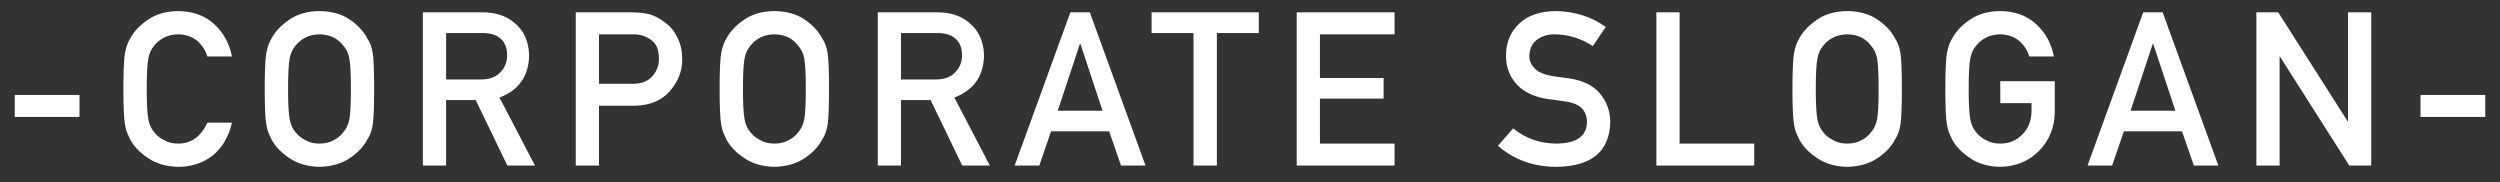 <svg width="151" height="11" viewBox="0 0 151 11" fill="none" xmlns="http://www.w3.org/2000/svg"><rect x="0" y="0" width="151" height="11" fill="#333333" stroke="none"/><path d="M0.891 7.061V5.734H4.801V7.061H0.891ZM12.525 7.41H14.01C13.807 8.269 13.42 8.929 12.849 9.391C12.26 9.848 11.564 10.076 10.76 10.076C10.032 10.059 9.425 9.882 8.938 9.543C8.443 9.217 8.084 8.84 7.859 8.413C7.792 8.273 7.73 8.14 7.675 8.013C7.625 7.882 7.582 7.717 7.548 7.518C7.485 7.146 7.453 6.431 7.453 5.373C7.453 4.298 7.485 3.578 7.548 3.214C7.616 2.85 7.72 2.556 7.859 2.332C8.084 1.905 8.443 1.524 8.938 1.189C9.425 0.851 10.032 0.677 10.76 0.669C11.653 0.677 12.381 0.942 12.944 1.462C13.507 1.987 13.862 2.637 14.01 3.411H12.525C12.411 3.039 12.203 2.721 11.903 2.459C11.59 2.209 11.209 2.08 10.76 2.072C10.43 2.08 10.147 2.146 9.91 2.269C9.668 2.396 9.474 2.554 9.326 2.745C9.144 2.944 9.023 3.2 8.964 3.513C8.896 3.843 8.862 4.463 8.862 5.373C8.862 6.282 8.896 6.898 8.964 7.22C9.023 7.541 9.144 7.802 9.326 8C9.474 8.191 9.668 8.345 9.91 8.464C10.147 8.604 10.43 8.673 10.76 8.673C11.547 8.673 12.136 8.252 12.525 7.41ZM15.989 5.373C15.989 4.298 16.021 3.578 16.085 3.214C16.152 2.85 16.256 2.556 16.396 2.332C16.62 1.905 16.98 1.524 17.475 1.189C17.962 0.851 18.569 0.677 19.297 0.669C20.033 0.677 20.646 0.851 21.137 1.189C21.624 1.524 21.975 1.905 22.191 2.332C22.348 2.556 22.456 2.85 22.515 3.214C22.57 3.578 22.597 4.298 22.597 5.373C22.597 6.431 22.57 7.146 22.515 7.518C22.456 7.89 22.348 8.189 22.191 8.413C21.975 8.84 21.624 9.217 21.137 9.543C20.646 9.882 20.033 10.059 19.297 10.076C18.569 10.059 17.962 9.882 17.475 9.543C16.98 9.217 16.62 8.84 16.396 8.413C16.328 8.273 16.267 8.14 16.212 8.013C16.161 7.882 16.119 7.717 16.085 7.518C16.021 7.146 15.989 6.431 15.989 5.373ZM17.399 5.373C17.399 6.282 17.433 6.898 17.5 7.22C17.559 7.541 17.68 7.802 17.862 8C18.01 8.191 18.205 8.345 18.446 8.464C18.683 8.604 18.966 8.673 19.297 8.673C19.631 8.673 19.921 8.604 20.166 8.464C20.399 8.345 20.585 8.191 20.725 8C20.907 7.802 21.032 7.541 21.099 7.22C21.163 6.898 21.195 6.282 21.195 5.373C21.195 4.463 21.163 3.843 21.099 3.513C21.032 3.2 20.907 2.944 20.725 2.745C20.585 2.554 20.399 2.396 20.166 2.269C19.921 2.146 19.631 2.08 19.297 2.072C18.966 2.08 18.683 2.146 18.446 2.269C18.205 2.396 18.01 2.554 17.862 2.745C17.68 2.944 17.559 3.2 17.5 3.513C17.433 3.843 17.399 4.463 17.399 5.373ZM26.944 1.996V4.801H29.064C29.589 4.793 29.983 4.64 30.245 4.344C30.503 4.069 30.632 3.731 30.632 3.329C30.624 2.846 30.469 2.497 30.169 2.281C29.932 2.091 29.589 1.996 29.14 1.996H26.944ZM25.541 10V0.745H29.153C29.923 0.745 30.552 0.948 31.038 1.354C31.627 1.816 31.933 2.474 31.959 3.329C31.942 4.585 31.345 5.44 30.169 5.893L32.314 10H30.645L28.734 6.045H26.944V10H25.541ZM36.179 2.072V5.062H38.255C38.775 5.053 39.166 4.892 39.429 4.579C39.678 4.274 39.803 3.936 39.803 3.563C39.803 3.255 39.752 2.994 39.651 2.783C39.545 2.592 39.397 2.442 39.207 2.332C38.919 2.15 38.585 2.063 38.204 2.072H36.179ZM34.776 10V0.745H38.127C38.492 0.745 38.843 0.779 39.181 0.847C39.52 0.936 39.863 1.118 40.21 1.393C40.502 1.6 40.739 1.896 40.92 2.281C41.111 2.654 41.206 3.094 41.206 3.602C41.206 4.287 40.965 4.911 40.483 5.474C39.987 6.067 39.264 6.371 38.312 6.388H36.179V10H34.776ZM43.465 5.373C43.465 4.298 43.496 3.578 43.56 3.214C43.628 2.85 43.731 2.556 43.871 2.332C44.095 1.905 44.455 1.524 44.95 1.189C45.437 0.851 46.044 0.677 46.772 0.669C47.508 0.677 48.122 0.851 48.613 1.189C49.099 1.524 49.45 1.905 49.666 2.332C49.823 2.556 49.931 2.85 49.99 3.214C50.045 3.578 50.073 4.298 50.073 5.373C50.073 6.431 50.045 7.146 49.99 7.518C49.931 7.89 49.823 8.189 49.666 8.413C49.45 8.84 49.099 9.217 48.613 9.543C48.122 9.882 47.508 10.059 46.772 10.076C46.044 10.059 45.437 9.882 44.95 9.543C44.455 9.217 44.095 8.84 43.871 8.413C43.803 8.273 43.742 8.14 43.687 8.013C43.636 7.882 43.594 7.717 43.56 7.518C43.496 7.146 43.465 6.431 43.465 5.373ZM44.874 5.373C44.874 6.282 44.908 6.898 44.975 7.22C45.035 7.541 45.155 7.802 45.337 8C45.485 8.191 45.68 8.345 45.921 8.464C46.158 8.604 46.442 8.673 46.772 8.673C47.106 8.673 47.396 8.604 47.641 8.464C47.874 8.345 48.06 8.191 48.2 8C48.382 7.802 48.507 7.541 48.575 7.22C48.638 6.898 48.67 6.282 48.67 5.373C48.67 4.463 48.638 3.843 48.575 3.513C48.507 3.2 48.382 2.944 48.2 2.745C48.06 2.554 47.874 2.396 47.641 2.269C47.396 2.146 47.106 2.08 46.772 2.072C46.442 2.08 46.158 2.146 45.921 2.269C45.68 2.396 45.485 2.554 45.337 2.745C45.155 2.944 45.035 3.2 44.975 3.513C44.908 3.843 44.874 4.463 44.874 5.373ZM54.419 1.996V4.801H56.539C57.064 4.793 57.458 4.64 57.72 4.344C57.978 4.069 58.107 3.731 58.107 3.329C58.099 2.846 57.944 2.497 57.644 2.281C57.407 2.091 57.064 1.996 56.616 1.996H54.419ZM53.017 10V0.745H56.628C57.399 0.745 58.027 0.948 58.514 1.354C59.102 1.816 59.409 2.474 59.434 3.329C59.417 4.585 58.821 5.44 57.644 5.893L59.789 10H58.12L56.209 6.045H54.419V10H53.017ZM63.889 6.687H66.593L65.254 2.643H65.228L63.889 6.687ZM67.71 10L66.993 7.931H63.483L62.772 10H61.286L64.651 0.745H65.825L69.189 10H67.71ZM72.089 10V1.996H69.556V0.745H76.031V1.996H73.498V10H72.089ZM78.321 10V0.745H84.231V2.072H79.724V4.712H83.57V5.957H79.724V8.673H84.231V10H78.321ZM91.394 7.753C92.131 8.358 93.007 8.665 94.022 8.673C95.224 8.656 95.834 8.227 95.851 7.385C95.859 6.695 95.457 6.28 94.644 6.141C94.272 6.09 93.864 6.033 93.419 5.969C92.624 5.838 92.019 5.544 91.604 5.087C91.177 4.617 90.963 4.046 90.963 3.373C90.963 2.565 91.232 1.913 91.769 1.418C92.29 0.927 93.028 0.677 93.984 0.669C95.135 0.694 96.136 1.014 96.987 1.627L96.206 2.783C95.512 2.326 94.748 2.089 93.915 2.072C93.483 2.072 93.123 2.18 92.835 2.396C92.535 2.62 92.38 2.954 92.372 3.398C92.372 3.665 92.476 3.906 92.683 4.122C92.891 4.342 93.223 4.494 93.68 4.579C93.934 4.621 94.281 4.67 94.721 4.725C95.588 4.844 96.229 5.155 96.644 5.658C97.055 6.153 97.26 6.729 97.26 7.385C97.213 9.154 96.13 10.051 94.01 10.076C92.639 10.076 91.46 9.653 90.474 8.807L91.394 7.753ZM100.045 10V0.745H101.448V8.673H105.955V10H100.045ZM108.264 5.373C108.264 4.298 108.296 3.578 108.359 3.214C108.427 2.85 108.531 2.556 108.67 2.332C108.895 1.905 109.254 1.524 109.749 1.189C110.236 0.851 110.843 0.677 111.571 0.669C112.308 0.677 112.921 0.851 113.412 1.189C113.899 1.524 114.25 1.905 114.466 2.332C114.622 2.556 114.73 2.85 114.789 3.214C114.844 3.578 114.872 4.298 114.872 5.373C114.872 6.431 114.844 7.146 114.789 7.518C114.73 7.89 114.622 8.189 114.466 8.413C114.25 8.84 113.899 9.217 113.412 9.543C112.921 9.882 112.308 10.059 111.571 10.076C110.843 10.059 110.236 9.882 109.749 9.543C109.254 9.217 108.895 8.84 108.67 8.413C108.603 8.273 108.541 8.14 108.486 8.013C108.435 7.882 108.393 7.717 108.359 7.518C108.296 7.146 108.264 6.431 108.264 5.373ZM109.673 5.373C109.673 6.282 109.707 6.898 109.775 7.22C109.834 7.541 109.955 7.802 110.137 8C110.285 8.191 110.479 8.345 110.721 8.464C110.958 8.604 111.241 8.673 111.571 8.673C111.905 8.673 112.195 8.604 112.441 8.464C112.674 8.345 112.86 8.191 112.999 8C113.181 7.802 113.306 7.541 113.374 7.22C113.437 6.898 113.469 6.282 113.469 5.373C113.469 4.463 113.437 3.843 113.374 3.513C113.306 3.2 113.181 2.944 112.999 2.745C112.86 2.554 112.674 2.396 112.441 2.269C112.195 2.146 111.905 2.08 111.571 2.072C111.241 2.08 110.958 2.146 110.721 2.269C110.479 2.396 110.285 2.554 110.137 2.745C109.955 2.944 109.834 3.2 109.775 3.513C109.707 3.843 109.673 4.463 109.673 5.373ZM120.818 6.229V4.903H124.107V6.788C124.09 7.715 123.772 8.491 123.154 9.118C122.532 9.74 121.749 10.059 120.806 10.076C120.078 10.059 119.471 9.882 118.984 9.543C118.489 9.217 118.129 8.84 117.905 8.413C117.837 8.273 117.776 8.14 117.721 8.013C117.67 7.882 117.628 7.717 117.594 7.518C117.53 7.146 117.499 6.431 117.499 5.373C117.499 4.298 117.53 3.578 117.594 3.214C117.662 2.85 117.765 2.556 117.905 2.332C118.129 1.905 118.489 1.524 118.984 1.189C119.471 0.851 120.078 0.677 120.806 0.669C121.699 0.677 122.427 0.942 122.989 1.462C123.552 1.987 123.908 2.637 124.056 3.411H122.57C122.456 3.039 122.249 2.721 121.948 2.459C121.635 2.209 121.254 2.08 120.806 2.072C120.476 2.08 120.192 2.146 119.955 2.269C119.714 2.396 119.519 2.554 119.371 2.745C119.189 2.944 119.069 3.2 119.009 3.513C118.942 3.843 118.908 4.463 118.908 5.373C118.908 6.282 118.942 6.898 119.009 7.22C119.069 7.541 119.189 7.802 119.371 8C119.519 8.191 119.714 8.345 119.955 8.464C120.192 8.604 120.476 8.673 120.806 8.673C121.352 8.673 121.802 8.487 122.158 8.115C122.513 7.759 122.695 7.292 122.704 6.712V6.229H120.818ZM128.688 6.687H131.392L130.053 2.643H130.028L128.688 6.687ZM132.51 10L131.792 7.931H128.282L127.571 10H126.086L129.45 0.745H130.624L133.989 10H132.51ZM136.285 10V0.745H137.605L141.795 7.321H141.82V0.745H143.223V10H141.896L137.713 3.424H137.688V10H136.285ZM146.199 7.061V5.734H150.109V7.061H146.199Z" fill="white"/></svg>